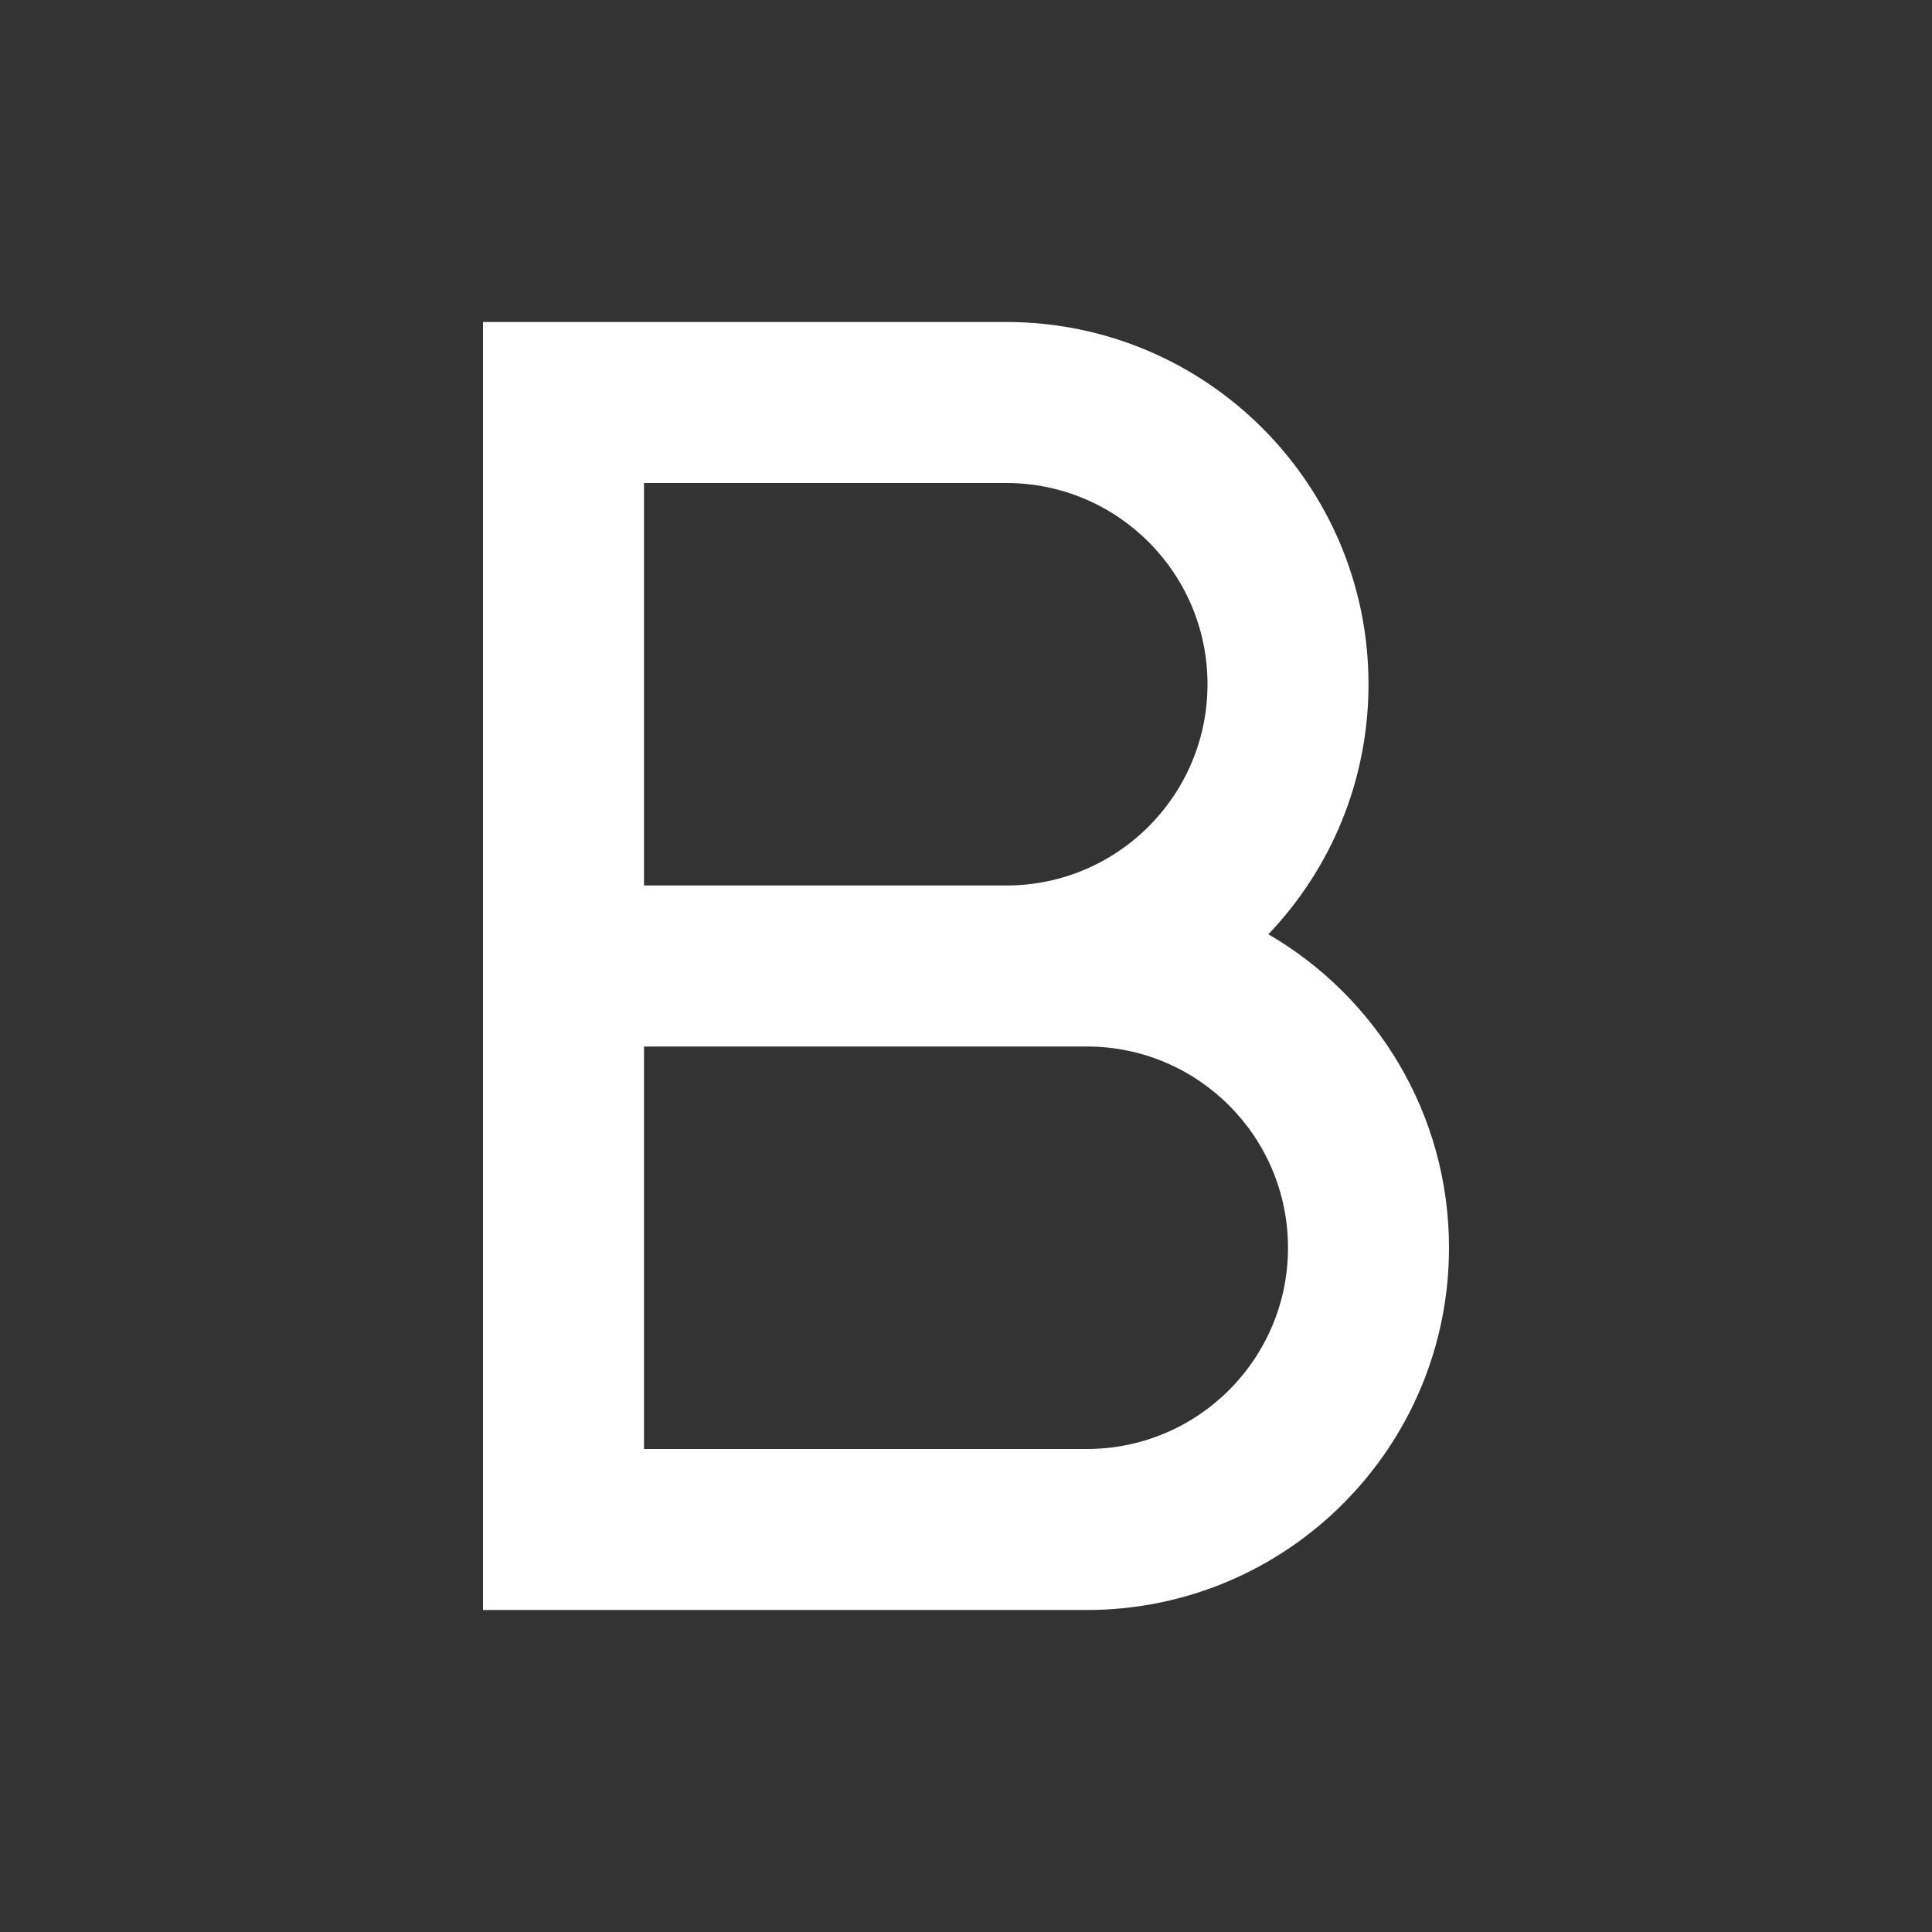 <svg xmlns="http://www.w3.org/2000/svg" viewBox="0 0 24 24"><rect x="0" y="0" width="24" height="24" fill="#333333" stroke="none"/><path d="M8 11H12.5C13.881 11 15 9.881 15 8.5C15 7.119 13.881 6 12.5 6H8V11ZM18 15.5C18 17.985 15.985 20 13.5 20H6V4H12.5C14.985 4 17 6.015 17 8.5C17 9.704 16.527 10.798 15.756 11.606C17.098 12.385 18 13.837 18 15.5ZM8 13V18H13.5C14.881 18 16 16.881 16 15.5C16 14.119 14.881 13 13.5 13H8Z" fill="rgba(255,255,255,1)"></path></svg>